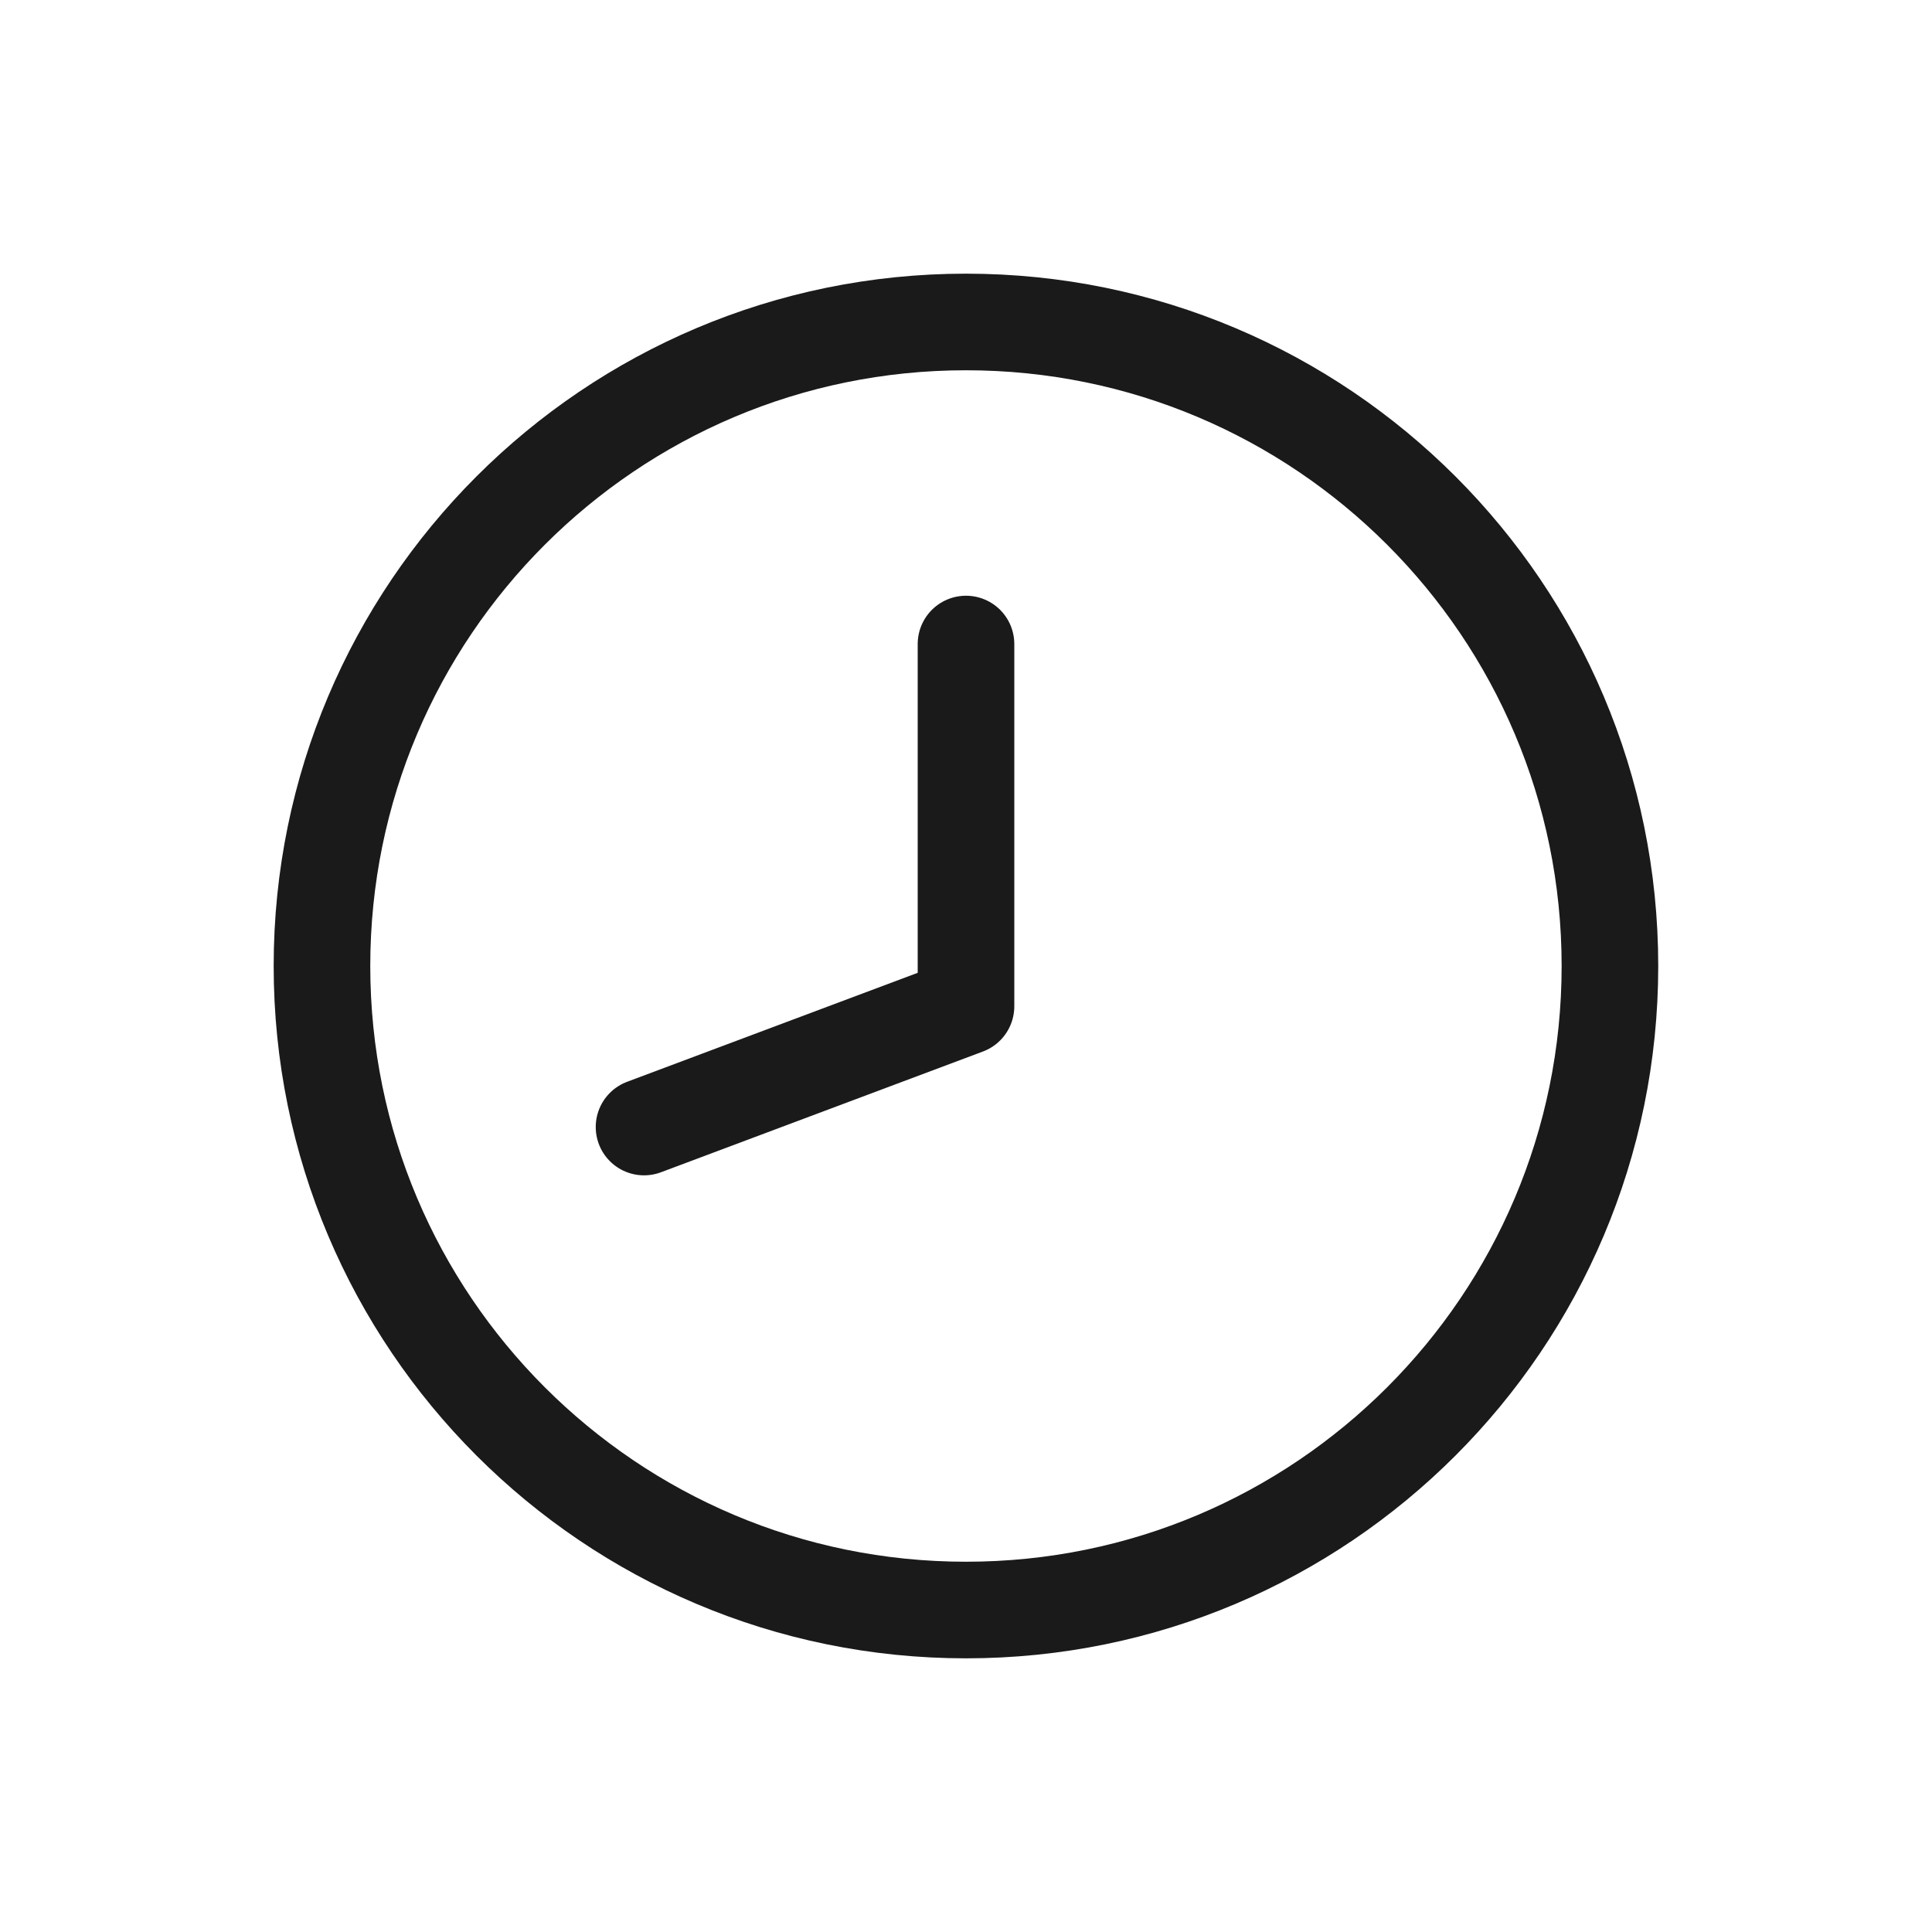 <svg width="20" height="20" viewBox="0 0 20 20" fill="none" xmlns="http://www.w3.org/2000/svg">
<path d="M10 16.667C6.318 16.667 3.333 13.682 3.333 10C3.333 6.318 6.318 3.333 10 3.333C13.682 3.333 16.666 6.318 16.666 10C16.666 13.682 13.682 16.667 10 16.667Z" stroke="#1A1A1A" stroke-linecap="round" stroke-linejoin="round"/>
<path d="M10 6.667L10 10.417L6.667 11.667" stroke="#1A1A1A" stroke-linecap="round" stroke-linejoin="round"/>
</svg>
